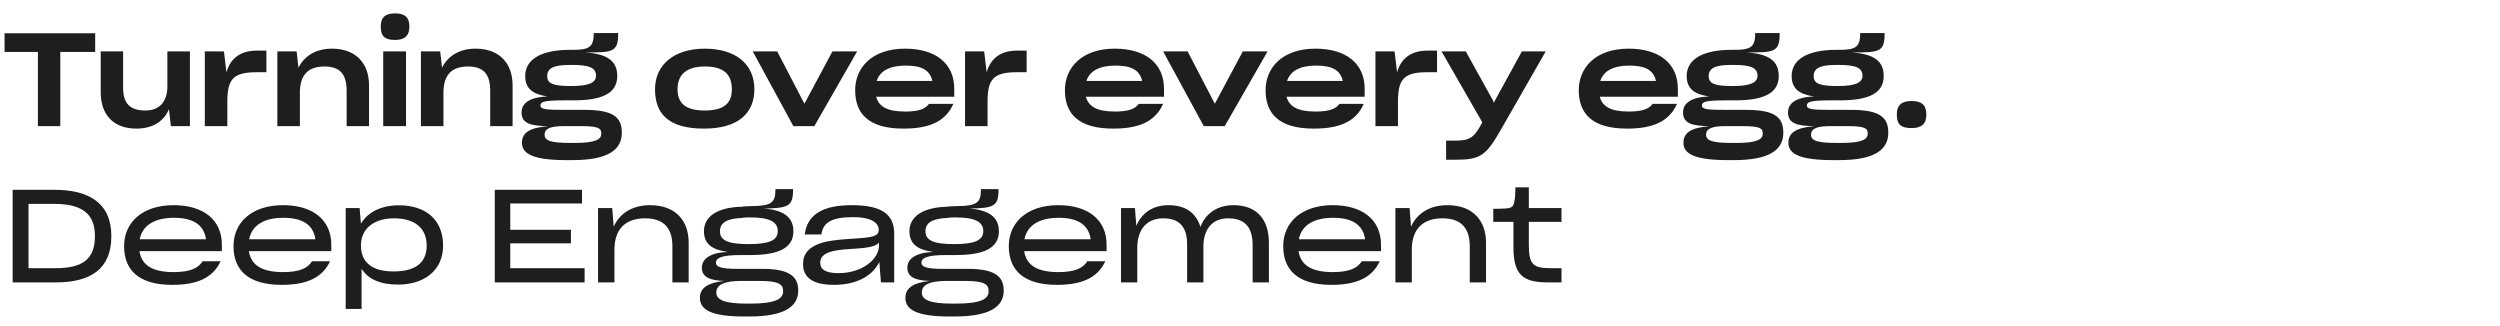 <svg width="384" height="50" viewBox="0 0 384 50" fill="none" xmlns="http://www.w3.org/2000/svg">
<path d="M5.821 19.374V7.974H0.701V5.114H14.621V7.974H9.261V19.374H5.821ZM20.95 19.754C17.39 19.754 15.47 17.594 15.47 14.174V7.894H18.91V13.494C18.91 15.774 19.85 16.974 22.35 16.974C24.53 16.974 25.71 15.554 25.71 13.294V7.894H29.17V19.374H26.25L25.95 16.774C25.19 18.594 23.51 19.754 20.95 19.754ZM31.459 19.374V7.894H34.399L34.779 11.094C35.379 9.054 36.819 7.774 39.459 7.774H40.919V11.094H39.379C35.799 11.094 34.919 12.214 34.919 15.574V19.374H31.459ZM42.602 19.374V7.894H45.562L45.842 10.394C46.742 8.614 48.482 7.474 51.002 7.474C54.602 7.474 56.682 9.674 56.682 13.094V19.374H53.242V13.914C53.242 11.594 52.382 10.214 49.862 10.214C47.222 10.214 46.062 11.594 46.062 14.294V19.374H42.602ZM60.683 6.134C59.143 6.134 58.483 5.614 58.483 4.074C58.483 2.574 59.283 2.054 60.683 2.054C62.083 2.054 62.883 2.574 62.883 4.074C62.883 5.514 62.143 6.134 60.683 6.134ZM58.863 19.374V7.894H62.363V19.374H58.863ZM64.654 19.374V7.894H67.614L67.894 10.394C68.794 8.614 70.534 7.474 73.054 7.474C76.654 7.474 78.734 9.674 78.734 13.094V19.374H75.294V13.914C75.294 11.594 74.434 10.214 71.914 10.214C69.274 10.214 68.114 11.594 68.114 14.294V19.374H64.654ZM80.111 17.274C80.111 15.954 81.171 14.934 84.111 14.814C81.891 14.494 80.671 13.654 80.671 11.674C80.671 9.254 82.891 7.654 87.551 7.654H88.011C90.331 7.654 91.191 7.314 91.191 5.234V5.074H94.951V5.214C94.951 8.074 93.991 8.054 89.871 8.054C93.351 8.274 94.811 9.414 94.811 11.674C94.811 14.294 92.571 15.414 88.091 15.414H86.731C83.451 15.414 83.011 15.654 83.011 16.234C83.011 16.754 83.851 16.894 86.591 16.874H89.711C93.771 16.874 95.511 17.754 95.511 20.314V20.414C95.511 23.034 93.331 24.594 87.951 24.594H87.071C82.031 24.594 80.171 23.694 80.171 21.934C80.171 20.414 81.291 19.614 84.191 19.374C81.531 19.354 80.111 18.974 80.111 17.274ZM87.731 13.214C90.371 13.214 91.551 12.734 91.551 11.634C91.551 10.434 90.551 9.974 87.931 9.974H87.531C84.971 9.974 84.051 10.494 84.051 11.714C84.051 12.914 85.151 13.214 87.731 13.214ZM87.631 21.954H88.351C91.511 21.954 92.351 21.374 92.351 20.574V20.474C92.351 19.754 92.011 19.374 89.311 19.374H86.611C84.671 19.374 83.651 19.694 83.651 20.694V20.714C83.651 21.694 84.911 21.954 87.631 21.954ZM108.131 19.754C102.651 19.754 100.611 17.454 100.611 13.714C100.611 9.894 103.611 7.474 108.231 7.474C112.931 7.474 115.871 9.774 115.871 13.714C115.871 17.294 113.511 19.754 108.131 19.754ZM108.231 16.974C111.271 16.974 112.411 15.814 112.411 13.714C112.411 11.414 111.171 10.214 108.271 10.214C105.491 10.214 104.071 11.414 104.071 13.714C104.071 15.874 105.331 16.974 108.231 16.974ZM121.86 19.374L115.62 7.894H119.38L123.56 15.934L127.86 7.894H131.66L125.08 19.374H121.86ZM138.754 19.754C133.294 19.754 131.354 17.354 131.354 13.854C131.354 10.434 133.894 7.474 139.014 7.474C143.774 7.474 146.574 9.794 146.574 13.634V14.854H134.574C134.974 16.354 136.254 17.134 139.034 17.134C141.114 17.134 142.134 16.734 142.694 15.954H146.434C145.194 18.794 142.534 19.754 138.754 19.754ZM139.114 10.074C136.574 10.074 135.134 10.954 134.654 12.434H143.214C142.834 10.754 141.554 10.074 139.114 10.074ZM148.23 19.374V7.894H151.17L151.55 11.094C152.15 9.054 153.59 7.774 156.23 7.774H157.69V11.094H156.15C152.57 11.094 151.69 12.214 151.69 15.574V19.374H148.23ZM170.971 19.754C165.511 19.754 163.571 17.354 163.571 13.854C163.571 10.434 166.111 7.474 171.231 7.474C175.991 7.474 178.791 9.794 178.791 13.634V14.854H166.791C167.191 16.354 168.471 17.134 171.251 17.134C173.331 17.134 174.351 16.734 174.911 15.954H178.651C177.411 18.794 174.751 19.754 170.971 19.754ZM171.331 10.074C168.791 10.074 167.351 10.954 166.871 12.434H175.431C175.051 10.754 173.771 10.074 171.331 10.074ZM184.899 19.374L178.659 7.894H182.419L186.599 15.934L190.899 7.894H194.699L188.119 19.374H184.899ZM201.793 19.754C196.333 19.754 194.393 17.354 194.393 13.854C194.393 10.434 196.933 7.474 202.053 7.474C206.813 7.474 209.613 9.794 209.613 13.634V14.854H197.613C198.013 16.354 199.293 17.134 202.073 17.134C204.153 17.134 205.173 16.734 205.733 15.954H209.473C208.233 18.794 205.573 19.754 201.793 19.754ZM202.153 10.074C199.613 10.074 198.173 10.954 197.693 12.434H206.253C205.873 10.754 204.593 10.074 202.153 10.074ZM211.269 19.374V7.894H214.209L214.589 11.094C215.189 9.054 216.629 7.774 219.269 7.774H220.729V11.094H219.189C215.609 11.094 214.729 12.214 214.729 15.574V19.374H211.269ZM222.124 24.534V21.594H223.784C225.764 21.594 226.424 20.994 227.304 19.474L227.684 18.794L221.424 7.894H225.144L229.324 15.434L229.464 15.794L229.604 15.474L233.764 7.894H237.424L230.444 20.074C228.244 23.914 227.324 24.534 223.624 24.534H222.124ZM249.9 19.754C244.44 19.754 242.5 17.354 242.5 13.854C242.5 10.434 245.04 7.474 250.16 7.474C254.92 7.474 257.72 9.794 257.72 13.634V14.854H245.72C246.12 16.354 247.4 17.134 250.18 17.134C252.26 17.134 253.28 16.734 253.84 15.954H257.58C256.34 18.794 253.68 19.754 249.9 19.754ZM250.26 10.074C247.72 10.074 246.28 10.954 245.8 12.434H254.36C253.98 10.754 252.7 10.074 250.26 10.074ZM258.515 17.274C258.515 15.954 259.575 14.934 262.515 14.814C260.295 14.494 259.075 13.654 259.075 11.674C259.075 9.254 261.295 7.654 265.955 7.654H266.415C268.735 7.654 269.595 7.314 269.595 5.234V5.074H273.355V5.214C273.355 8.074 272.395 8.054 268.275 8.054C271.755 8.274 273.215 9.414 273.215 11.674C273.215 14.294 270.975 15.414 266.495 15.414H265.135C261.855 15.414 261.415 15.654 261.415 16.234C261.415 16.754 262.255 16.894 264.995 16.874H268.115C272.175 16.874 273.915 17.754 273.915 20.314V20.414C273.915 23.034 271.735 24.594 266.355 24.594H265.475C260.435 24.594 258.575 23.694 258.575 21.934C258.575 20.414 259.695 19.614 262.595 19.374C259.935 19.354 258.515 18.974 258.515 17.274ZM266.135 13.214C268.775 13.214 269.955 12.734 269.955 11.634C269.955 10.434 268.955 9.974 266.335 9.974H265.935C263.375 9.974 262.455 10.494 262.455 11.714C262.455 12.914 263.555 13.214 266.135 13.214ZM266.035 21.954H266.755C269.915 21.954 270.755 21.374 270.755 20.574V20.474C270.755 19.754 270.415 19.374 267.715 19.374H265.015C263.075 19.374 262.055 19.694 262.055 20.694V20.714C262.055 21.694 263.315 21.954 266.035 21.954ZM274.638 17.274C274.638 15.954 275.698 14.934 278.638 14.814C276.418 14.494 275.198 13.654 275.198 11.674C275.198 9.254 277.418 7.654 282.078 7.654H282.538C284.858 7.654 285.718 7.314 285.718 5.234V5.074H289.478V5.214C289.478 8.074 288.518 8.054 284.398 8.054C287.878 8.274 289.338 9.414 289.338 11.674C289.338 14.294 287.098 15.414 282.618 15.414H281.258C277.978 15.414 277.538 15.654 277.538 16.234C277.538 16.754 278.378 16.894 281.118 16.874H284.238C288.298 16.874 290.038 17.754 290.038 20.314V20.414C290.038 23.034 287.858 24.594 282.478 24.594H281.598C276.558 24.594 274.698 23.694 274.698 21.934C274.698 20.414 275.818 19.614 278.718 19.374C276.058 19.354 274.638 18.974 274.638 17.274ZM282.258 13.214C284.898 13.214 286.078 12.734 286.078 11.634C286.078 10.434 285.078 9.974 282.458 9.974H282.058C279.498 9.974 278.578 10.494 278.578 11.714C278.578 12.914 279.678 13.214 282.258 13.214ZM282.158 21.954H282.878C286.038 21.954 286.878 21.374 286.878 20.574V20.474C286.878 19.754 286.538 19.374 283.838 19.374H281.138C279.198 19.374 278.178 19.694 278.178 20.694V20.714C278.178 21.694 279.438 21.954 282.158 21.954ZM293.63 19.674C291.99 19.674 291.35 19.134 291.35 17.594C291.35 16.074 292.17 15.514 293.63 15.514C295.09 15.514 295.89 16.074 295.89 17.594C295.89 19.054 295.13 19.674 293.63 19.674ZM1.941 43.374V29.154H8.381C13.681 29.154 17.101 31.214 17.101 36.254V36.314C17.101 41.374 13.821 43.374 8.621 43.374H1.941ZM8.281 31.314H4.381V41.194H8.501C12.481 41.194 14.581 39.974 14.581 36.274V36.234C14.581 32.634 12.341 31.314 8.281 31.314ZM26.719 33.454C23.759 33.454 21.879 34.594 21.459 36.754H31.639C31.319 34.514 29.659 33.454 26.719 33.454ZM33.879 40.134C32.659 42.794 30.079 43.754 26.459 43.754C21.279 43.754 19.059 41.454 19.059 37.814C19.059 34.154 21.879 31.514 26.659 31.514C31.319 31.514 34.079 33.834 34.079 37.574V38.574H21.419C21.739 40.714 23.399 41.794 26.659 41.794C29.079 41.794 30.419 41.254 31.119 40.134H33.879ZM43.526 33.454C40.566 33.454 38.686 34.594 38.266 36.754H48.446C48.126 34.514 46.466 33.454 43.526 33.454ZM50.686 40.134C49.466 42.794 46.886 43.754 43.266 43.754C38.086 43.754 35.866 41.454 35.866 37.814C35.866 34.154 38.686 31.514 43.466 31.514C48.126 31.514 50.886 33.834 50.886 37.574V38.574H38.226C38.546 40.714 40.206 41.794 43.466 41.794C45.886 41.794 47.226 41.254 47.926 40.134H50.686ZM60.438 41.694C63.879 41.694 65.538 40.314 65.538 37.714C65.538 35.014 63.678 33.534 60.519 33.534C57.398 33.534 55.438 35.154 55.438 37.714C55.438 40.334 57.218 41.694 60.438 41.694ZM61.158 43.714C58.379 43.714 56.498 42.854 55.538 41.274V47.454H53.099V31.954H55.239L55.438 34.354C56.498 32.554 58.599 31.534 61.279 31.534C65.379 31.534 68.058 33.734 68.058 37.714C68.058 41.714 64.939 43.714 61.158 43.714ZM89.796 41.194V43.374H75.996V29.154H89.395V31.254H78.376V35.294H87.695V37.374H78.376V41.194H89.796ZM94.379 38.334V43.374H91.859V31.954H94.04L94.26 34.834C95.139 32.814 97.1 31.514 99.84 31.514C103.719 31.514 105.779 33.834 105.779 37.274V43.374H103.279V37.814C103.279 35.234 102.139 33.534 99.079 33.534C96.04 33.534 94.379 35.234 94.379 38.334ZM115.067 48.614H114.307C109.287 48.614 107.507 47.594 107.507 45.754C107.507 44.194 108.767 43.414 111.267 43.154C108.967 43.074 107.807 42.534 107.807 41.114C107.807 39.814 108.987 38.814 111.767 38.694C109.387 38.374 108.127 37.474 108.127 35.514C108.127 33.294 110.107 31.854 113.927 31.754C114.327 31.674 115.027 31.674 115.627 31.654C118.367 31.614 119.107 31.174 119.107 29.194V29.054H121.807V29.174C121.807 31.674 121.107 31.974 117.307 32.034C120.347 32.254 121.867 33.354 121.867 35.534C121.867 38.094 119.587 39.174 115.247 39.174H113.847C110.747 39.174 109.967 39.634 109.967 40.374C109.967 40.954 110.727 41.314 113.227 41.294H117.027C120.847 41.294 122.607 42.214 122.607 44.594V44.654C122.607 47.054 120.547 48.614 115.067 48.614ZM115.007 37.494C118.007 37.494 119.467 36.974 119.467 35.514C119.467 34.074 118.227 33.394 115.187 33.394C114.867 33.394 114.347 33.394 113.947 33.474C111.587 33.574 110.587 34.234 110.587 35.534C110.587 37.074 112.147 37.494 115.007 37.494ZM114.687 46.634H115.327C119.267 46.634 120.287 45.834 120.287 44.754V44.694C120.287 43.654 119.567 43.154 116.747 43.154H113.647C111.407 43.174 110.027 43.654 110.027 44.934C110.027 46.094 111.387 46.634 114.687 46.634ZM128.769 41.954C132.549 41.954 135.009 39.734 135.009 37.734V37.254C134.629 37.774 133.649 38.054 131.329 38.194C128.709 38.334 127.489 38.574 126.789 39.014C126.229 39.354 125.989 39.774 125.989 40.354V40.374C125.989 41.334 126.729 41.954 128.769 41.954ZM135.309 43.374L135.069 40.234C134.109 42.214 131.809 43.754 128.089 43.754C124.849 43.754 123.349 42.634 123.349 40.574V40.554C123.349 39.354 123.869 38.434 124.969 37.834C126.069 37.194 127.449 36.874 131.109 36.654C134.049 36.474 134.969 36.294 134.969 35.314V35.294C134.969 34.354 134.049 33.354 131.049 33.354C127.689 33.354 126.409 34.194 126.169 36.014H123.609C123.989 32.914 126.429 31.514 130.849 31.514C135.249 31.514 137.349 32.814 137.349 35.854V43.374H135.309ZM146.63 48.614H145.87C140.85 48.614 139.07 47.594 139.07 45.754C139.07 44.194 140.33 43.414 142.83 43.154C140.53 43.074 139.37 42.534 139.37 41.114C139.37 39.814 140.55 38.814 143.33 38.694C140.95 38.374 139.69 37.474 139.69 35.514C139.69 33.294 141.67 31.854 145.49 31.754C145.89 31.674 146.59 31.674 147.19 31.654C149.93 31.614 150.67 31.174 150.67 29.194V29.054H153.37V29.174C153.37 31.674 152.67 31.974 148.87 32.034C151.91 32.254 153.43 33.354 153.43 35.534C153.43 38.094 151.15 39.174 146.81 39.174H145.41C142.31 39.174 141.53 39.634 141.53 40.374C141.53 40.954 142.29 41.314 144.79 41.294H148.59C152.41 41.294 154.17 42.214 154.17 44.594V44.654C154.17 47.054 152.11 48.614 146.63 48.614ZM146.57 37.494C149.57 37.494 151.03 36.974 151.03 35.514C151.03 34.074 149.79 33.394 146.75 33.394C146.43 33.394 145.91 33.394 145.51 33.474C143.15 33.574 142.15 34.234 142.15 35.534C142.15 37.074 143.71 37.494 146.57 37.494ZM146.25 46.634H146.89C150.83 46.634 151.85 45.834 151.85 44.754V44.694C151.85 43.654 151.13 43.154 148.31 43.154H145.21C142.97 43.174 141.59 43.654 141.59 44.934C141.59 46.094 142.95 46.634 146.25 46.634ZM162.611 33.454C159.651 33.454 157.771 34.594 157.351 36.754H167.531C167.211 34.514 165.551 33.454 162.611 33.454ZM169.771 40.134C168.551 42.794 165.971 43.754 162.351 43.754C157.171 43.754 154.951 41.454 154.951 37.814C154.951 34.154 157.771 31.514 162.551 31.514C167.211 31.514 169.971 33.834 169.971 37.574V38.574H157.311C157.631 40.714 159.291 41.794 162.551 41.794C164.971 41.794 166.311 41.254 167.011 40.134H169.771ZM174.684 38.094V43.374H172.184V31.954H174.324L174.544 34.694C175.304 32.814 176.984 31.514 179.484 31.514C182.244 31.514 183.764 32.834 184.384 34.854C185.144 32.854 186.924 31.514 189.444 31.514C193.124 31.514 194.904 33.794 194.904 37.294V43.374H192.404V37.674C192.404 35.154 191.444 33.534 188.624 33.534C186.164 33.534 184.844 35.274 184.844 37.854V43.374H182.344V37.554C182.344 35.354 181.564 33.534 178.704 33.534C176.124 33.534 174.684 35.254 174.684 38.094ZM204.761 33.454C201.801 33.454 199.921 34.594 199.501 36.754H209.681C209.361 34.514 207.701 33.454 204.761 33.454ZM211.921 40.134C210.701 42.794 208.121 43.754 204.501 43.754C199.321 43.754 197.101 41.454 197.101 37.814C197.101 34.154 199.921 31.514 204.701 31.514C209.361 31.514 212.121 33.834 212.121 37.574V38.574H199.461C199.781 40.714 201.441 41.794 204.701 41.794C207.121 41.794 208.461 41.254 209.161 40.134H211.921ZM216.853 38.334V43.374H214.333V31.954H216.513L216.733 34.834C217.613 32.814 219.573 31.514 222.313 31.514C226.193 31.514 228.253 33.834 228.253 37.274V43.374H225.753V37.814C225.753 35.234 224.613 33.534 221.553 33.534C218.513 33.534 216.853 35.234 216.853 38.334ZM239.846 41.194V43.374H237.666C233.726 43.374 232.466 42.014 232.466 37.954V34.074H229.366V32.074C229.846 32.074 230.966 32.054 231.366 32.014C232.266 31.914 232.446 31.714 232.606 30.954C232.746 30.334 232.766 29.474 232.766 28.774H234.826V31.954H239.846V34.074H234.826V37.574C234.826 40.694 235.506 41.194 238.266 41.194H239.846Z" fill="#1E1E1E"/>
</svg>

